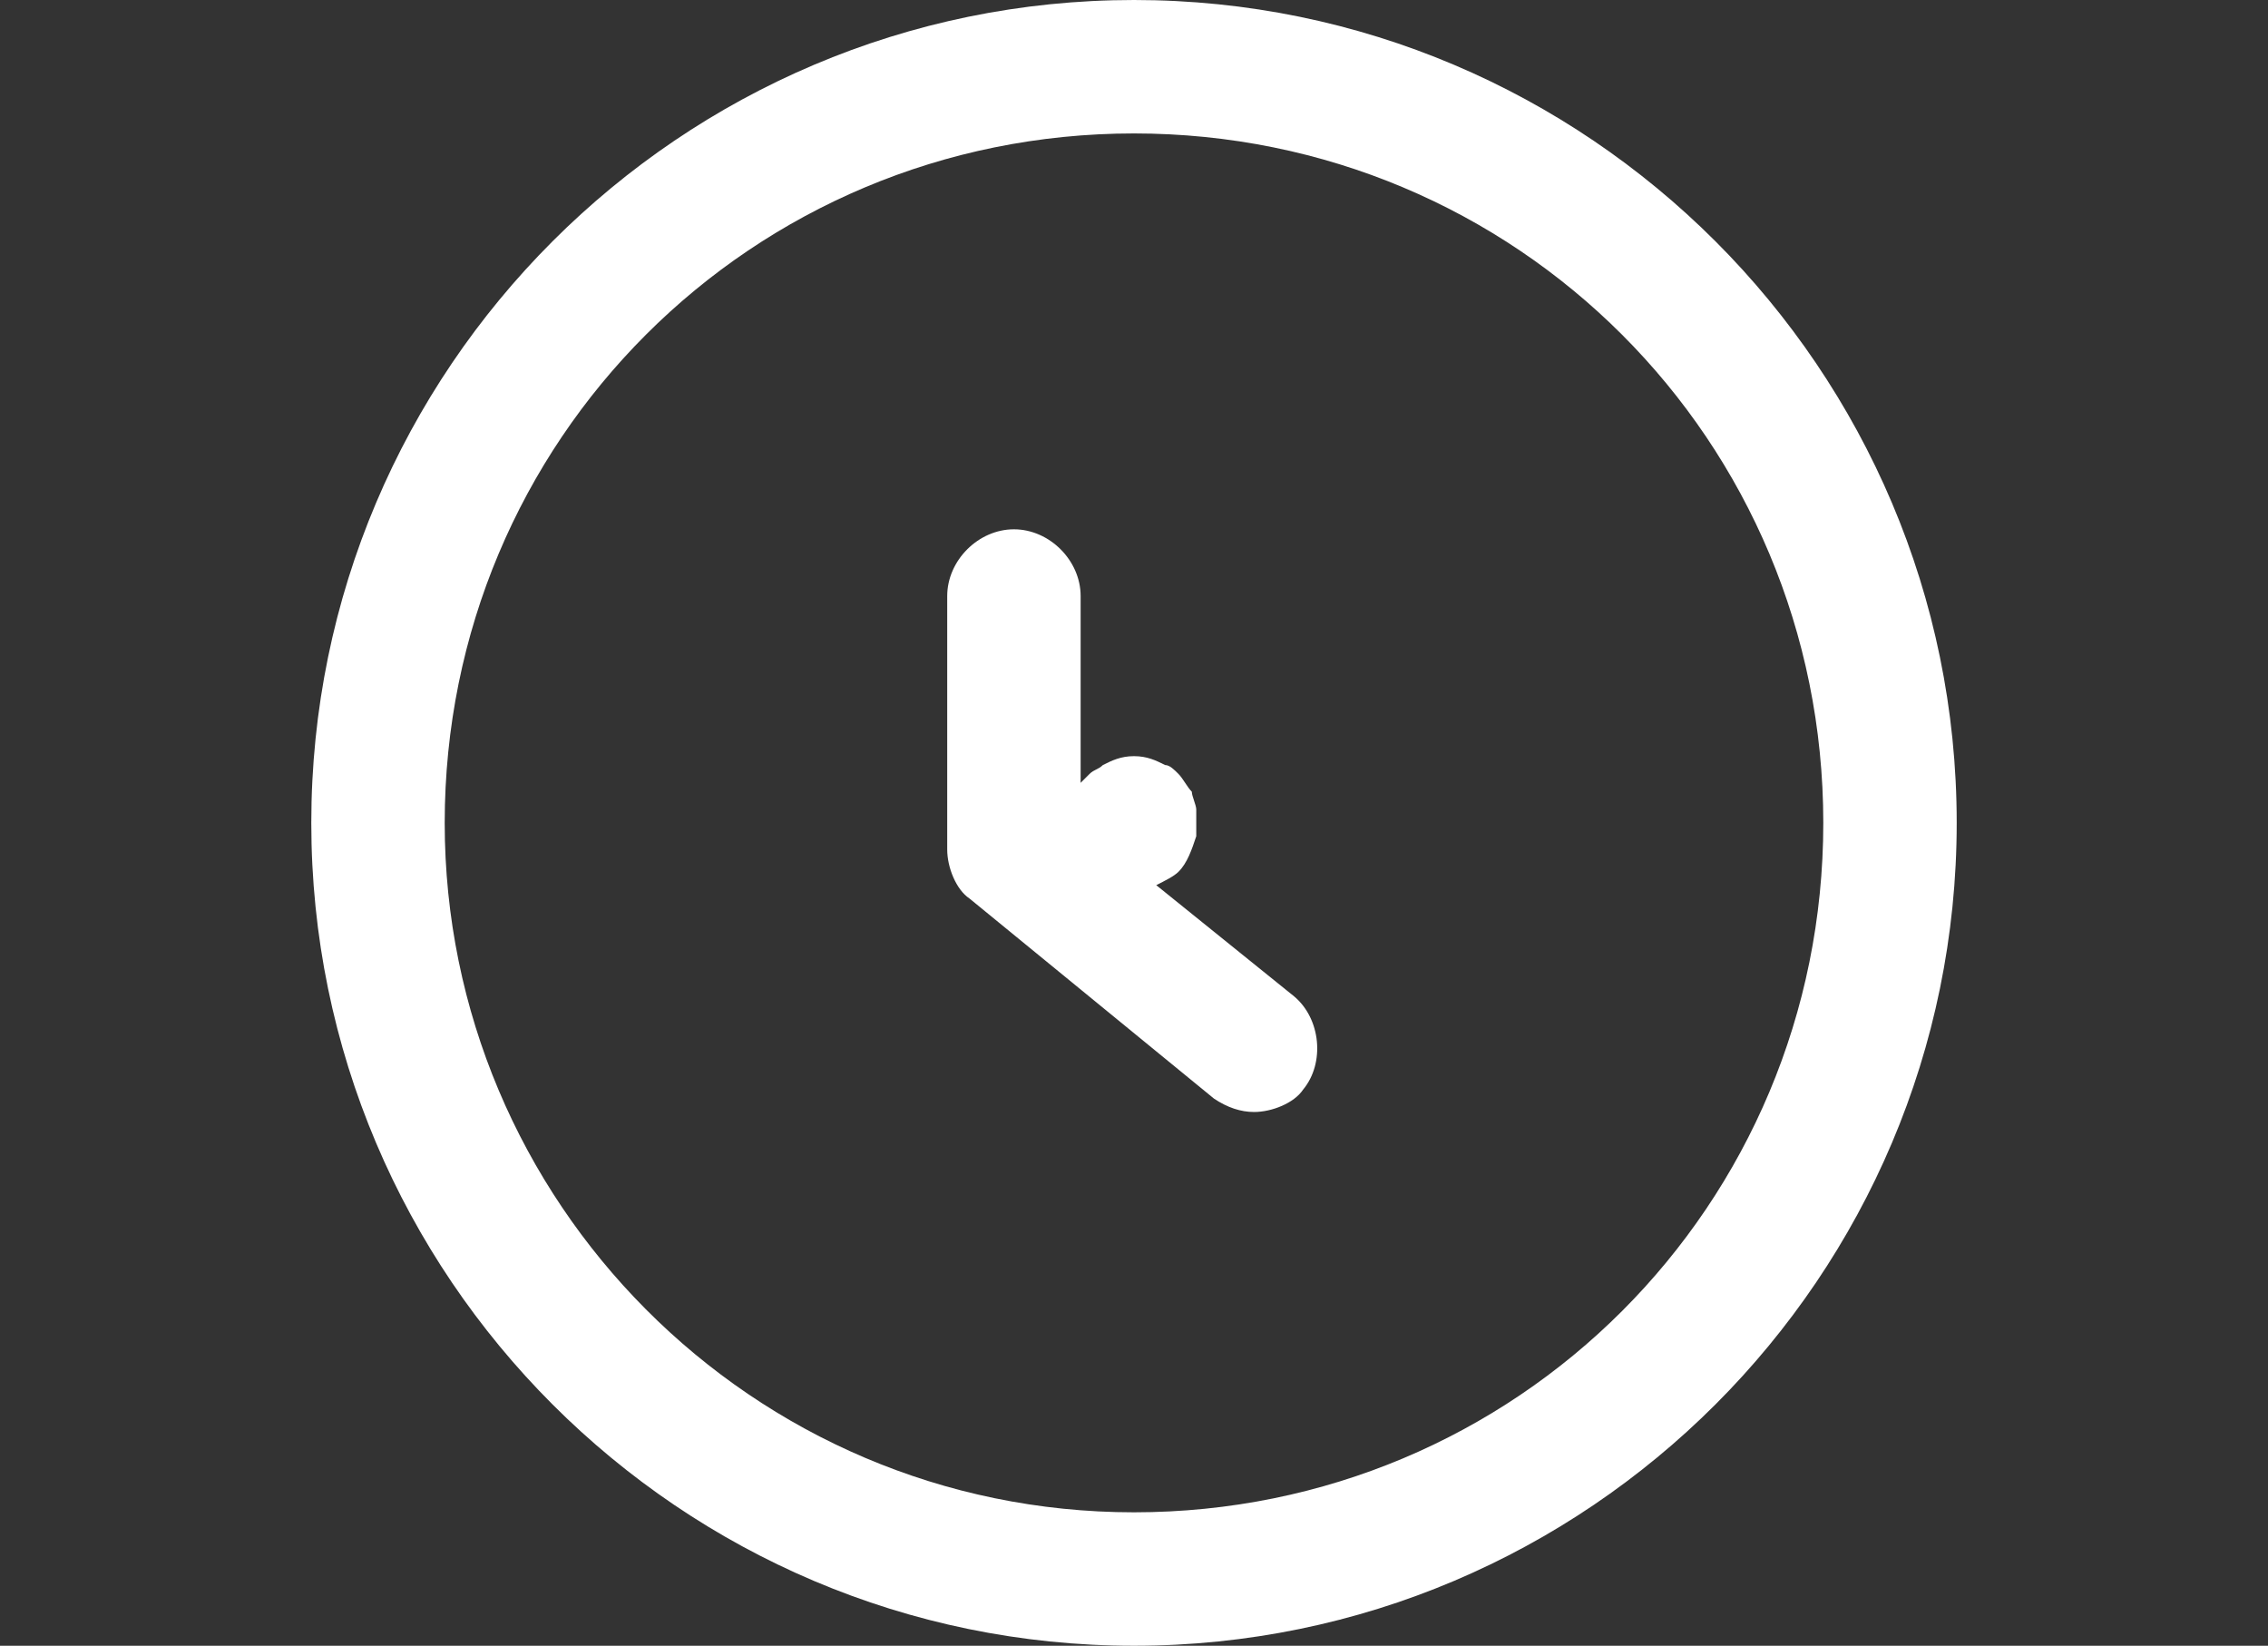 <?xml version="1.0" encoding="utf-8"?>
<!-- Generator: Adobe Illustrator 24.0.1, SVG Export Plug-In . SVG Version: 6.00 Build 0)  -->
<!DOCTYPE svg PUBLIC "-//W3C//DTD SVG 1.1//EN" "http://www.w3.org/Graphics/SVG/1.1/DTD/svg11.dtd">
<svg version="1.1" id="Ebene_1" xmlns:x="http://ns.adobe.com/Extensibility/1.0/" xmlns:i="http://ns.adobe.com/AdobeIllustrator/10.0/" xmlns:graph="http://ns.adobe.com/Graphs/1.0/"
	 xmlns="http://www.w3.org/2000/svg" xmlns:xlink="http://www.w3.org/1999/xlink" x="0px" y="0px" viewBox="0 0 51 37"
	 style="enable-background:new 0 0 51 37;" xml:space="preserve">
<rect x="0" y="0" width="51" height="37" fill="#333333" stroke="none"/>
<style type="text/css">
	.st0{fill:#FFFFFF;}
</style>
<g>
	<path class="st0" d="M26,19.9c0.2-0.1,0.4-0.2,0.5-0.3c0.2-0.2,0.3-0.5,0.4-0.8c0-0.1,0-0.2,0-0.3c0,0,0,0,0,0s0,0,0,0
		c0-0.1,0-0.2,0-0.3c0,0,0,0,0,0c0-0.1-0.1-0.3-0.1-0.4c-0.1-0.1-0.2-0.3-0.3-0.4c-0.1-0.1-0.2-0.2-0.3-0.2C26,17.1,25.8,17,25.5,17
		c-0.3,0-0.5,0.1-0.7,0.2c-0.1,0.1-0.2,0.1-0.3,0.2c-0.1,0.1-0.1,0.1-0.2,0.2c0,0,0,0,0,0c0,0,0,0,0,0.1v-4.3c0-0.8-0.7-1.5-1.5-1.5
		s-1.5,0.7-1.5,1.5v5.7c0,0.4,0.2,0.9,0.5,1.1l5.5,4.5c0.3,0.2,0.6,0.3,0.9,0.3c0.4,0,0.9-0.2,1.1-0.5c0.5-0.6,0.4-1.6-0.2-2.1
		L26,19.9z"/>
	<path class="st0" d="M25.5,0C15.3,0,7,8.3,7,18.5C7,28.7,15.3,37,25.5,37C35.7,37,44,28.7,44,18.5C44,8.3,35.7,0,25.5,0z M25.5,34
		c-8.6,0-15.5-7-15.5-15.5C10,9.9,16.9,3,25.5,3C34.1,3,41,9.9,41,18.5C41,27.1,34.1,34,25.5,34z"/>
</g>
</svg>
